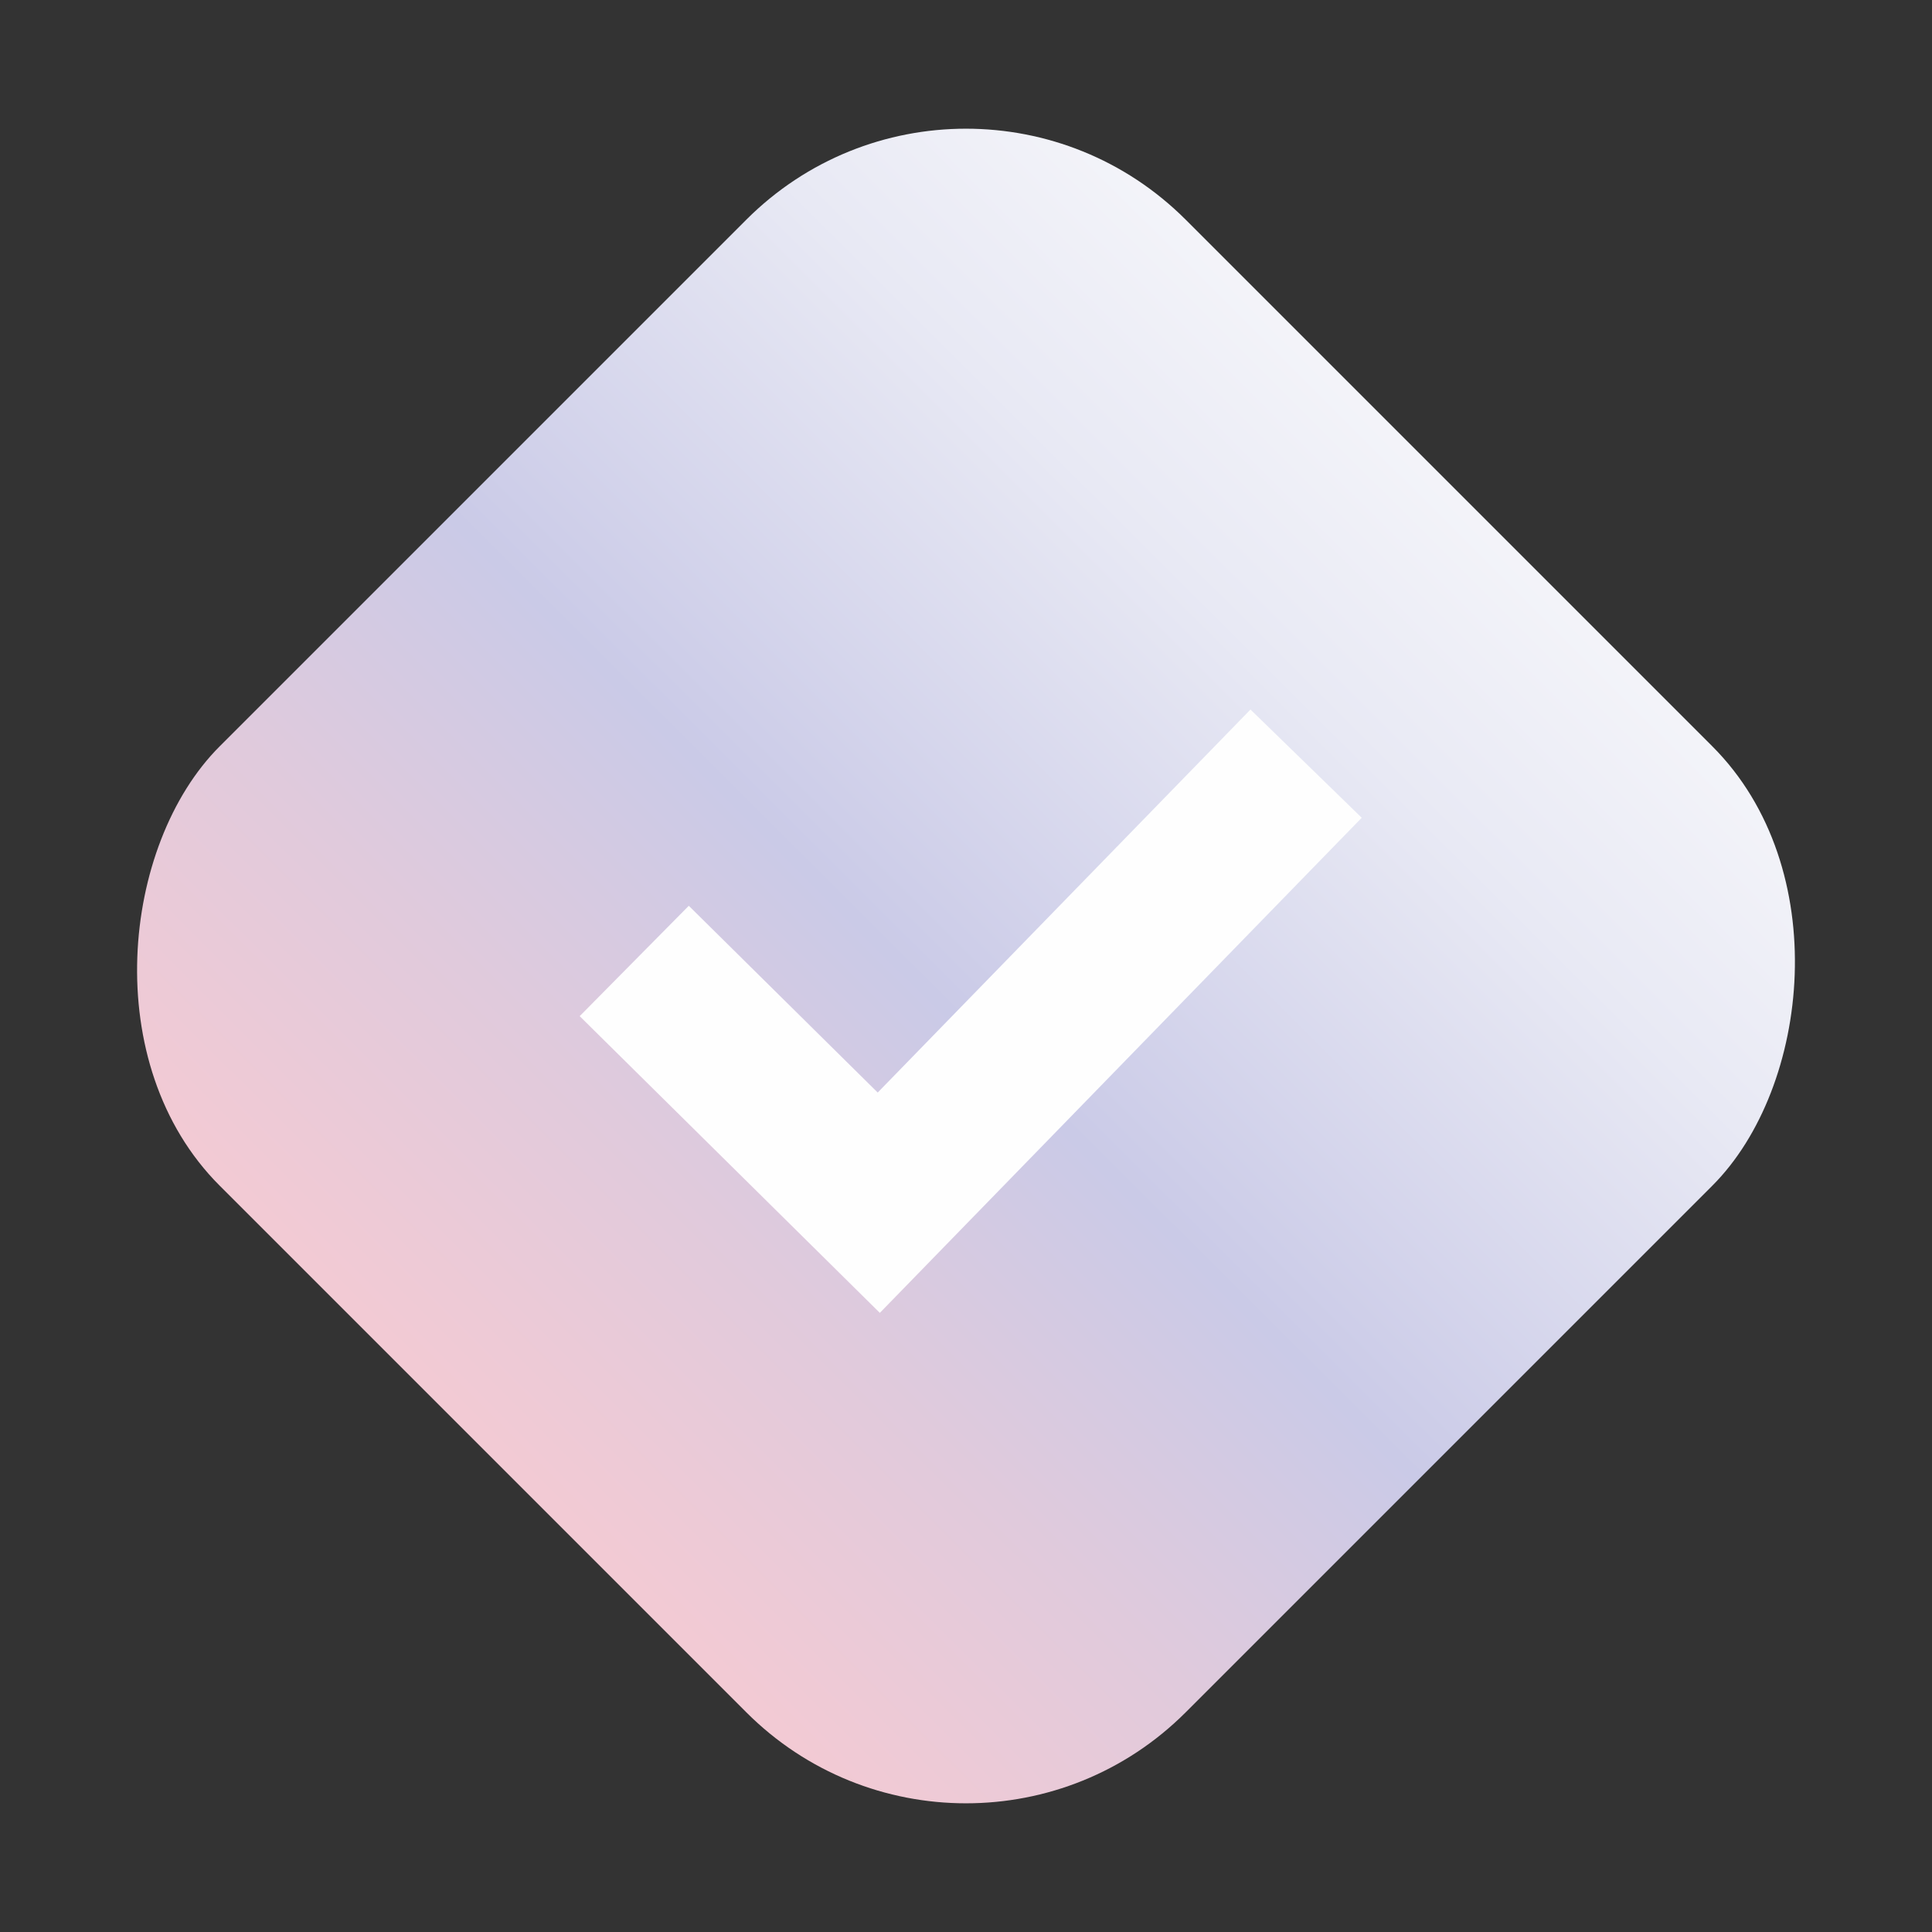 <svg xmlns="http://www.w3.org/2000/svg" xmlns:xlink="http://www.w3.org/1999/xlink" width="192.771" height="192.771" viewBox="0 0 192.771 192.771">
  <rect x="0" y="0" width="192.771" height="192.771" fill="#333333" stroke="none"/>
  <defs>
    <linearGradient id="linear-gradient" x1="0.472" y1="-0.171" x2="0.474" y2="1.136" gradientUnits="objectBoundingBox">
      <stop offset="0" stop-color="#fefefe"/>
      <stop offset="0.274" stop-color="#e8e9f4"/>
      <stop offset="0.538" stop-color="#cacae7"/>
      <stop offset="0.711" stop-color="#e0cadc"/>
      <stop offset="0.887" stop-color="#f2cad4"/>
      <stop offset="1" stop-color="#f2cad4"/>
    </linearGradient>
  </defs>
  <g id="Group_3000" data-name="Group 3000" transform="translate(-863.114 -318.663)">
    <rect id="Rectangle_4724" data-name="Rectangle 4724" width="136.31" height="136.31" rx="31" transform="translate(959.5 318.663) rotate(45)" fill="url(#linear-gradient)"/>
    <path id="Path_5989" data-name="Path 5989" d="M3073.478,516.062l-29.948-29.607,10.886-11.011,18.849,18.635,37.195-38.218,11.1,10.8Z" transform="translate(-2122.576 -66.403)" fill="#fefefe"/>
  </g>
</svg>

